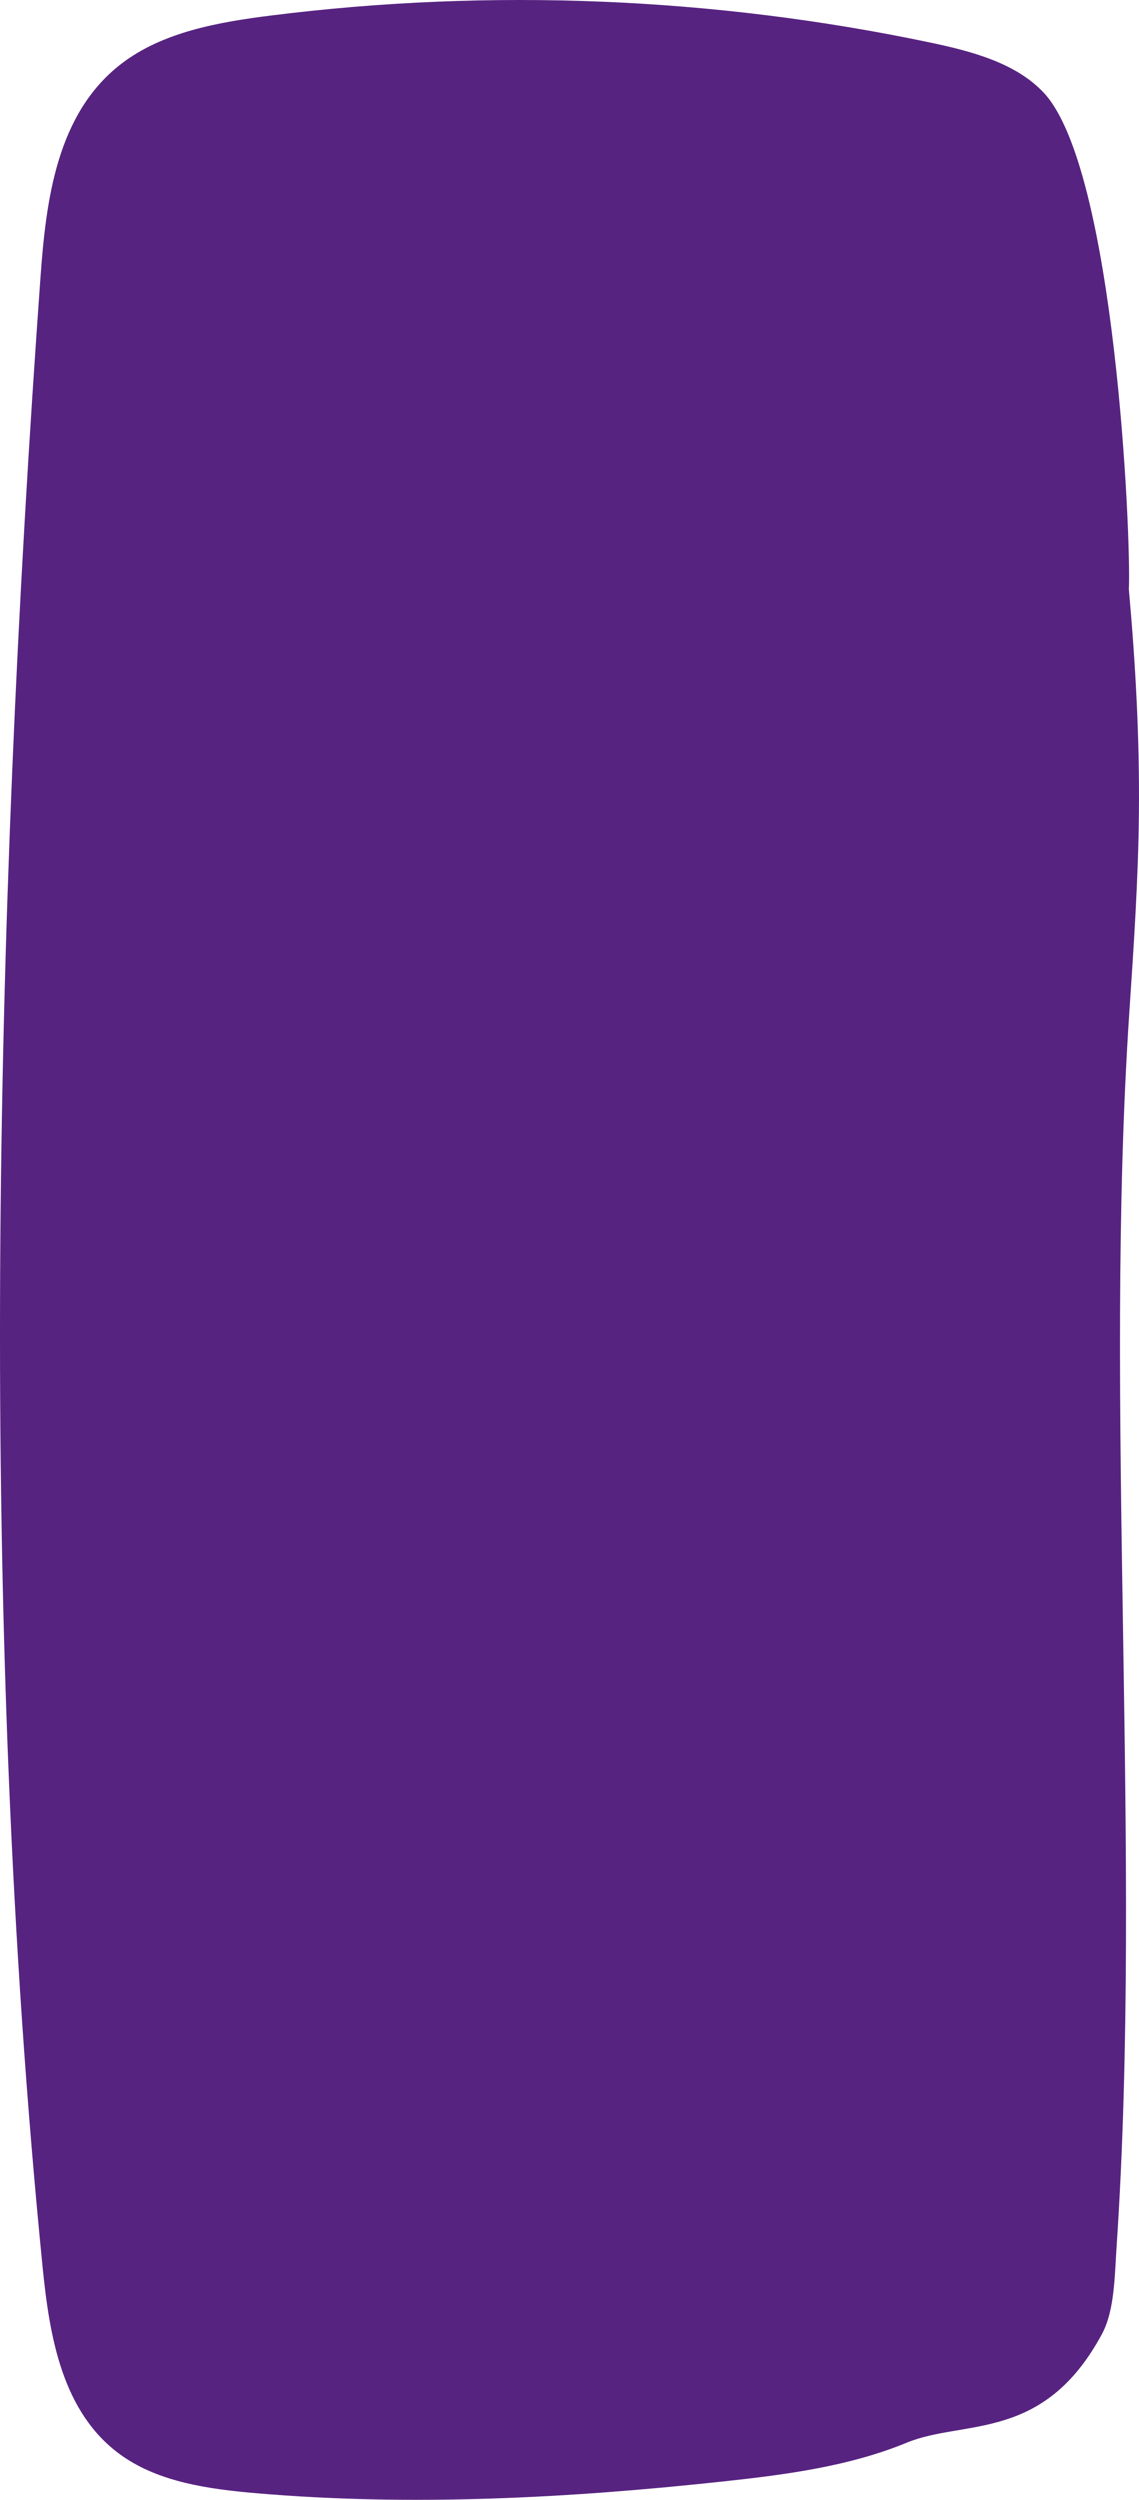 <svg width="336px" height="736.864px" viewBox="0 0 336 736.864" preserveAspectRatio="none" version="1.1" xmlns:xlink="http://www.w3.org/1999/xlink" xmlns="http://www.w3.org/2000/svg">
  <path d="M325.08 687.979C307.826 720.023 284.374 713.068 267.481 720.023C250.587 726.977 231.978 729.434 213.606 731.42C167.774 736.376 121.423 738.864 75.478 734.906C61.616 733.713 47.118 731.681 36.032 723.909C18.297 711.475 14.595 688.631 12.557 668.162C-6.33 478.555 -1.717 271.669 11.947 81.68C13.589 58.853 16.755 33.4 35.819 18.781C47.993 9.444 64.369 6.524 80.054 4.558C144.604 -3.536 210.725 -0.829 274.246 12.507C286.543 15.089 299.525 18.485 307.826 27.25C329.025 49.636 333.715 158.691 333.008 173.636L332.998 173.612C334.977 195.608 336.194 217.64 335.974 239.712C335.781 259.161 334.478 278.585 333.174 297.998C329.312 355.53 330.298 417.81 331.284 480.09C332.27 542.37 333.257 604.651 329.394 662.183C328.81 670.896 328.821 681.033 325.08 687.979L325.08 687.979Z" id="Vector" fill="#572381" fill-rule="evenodd" stroke="none" />
</svg>
